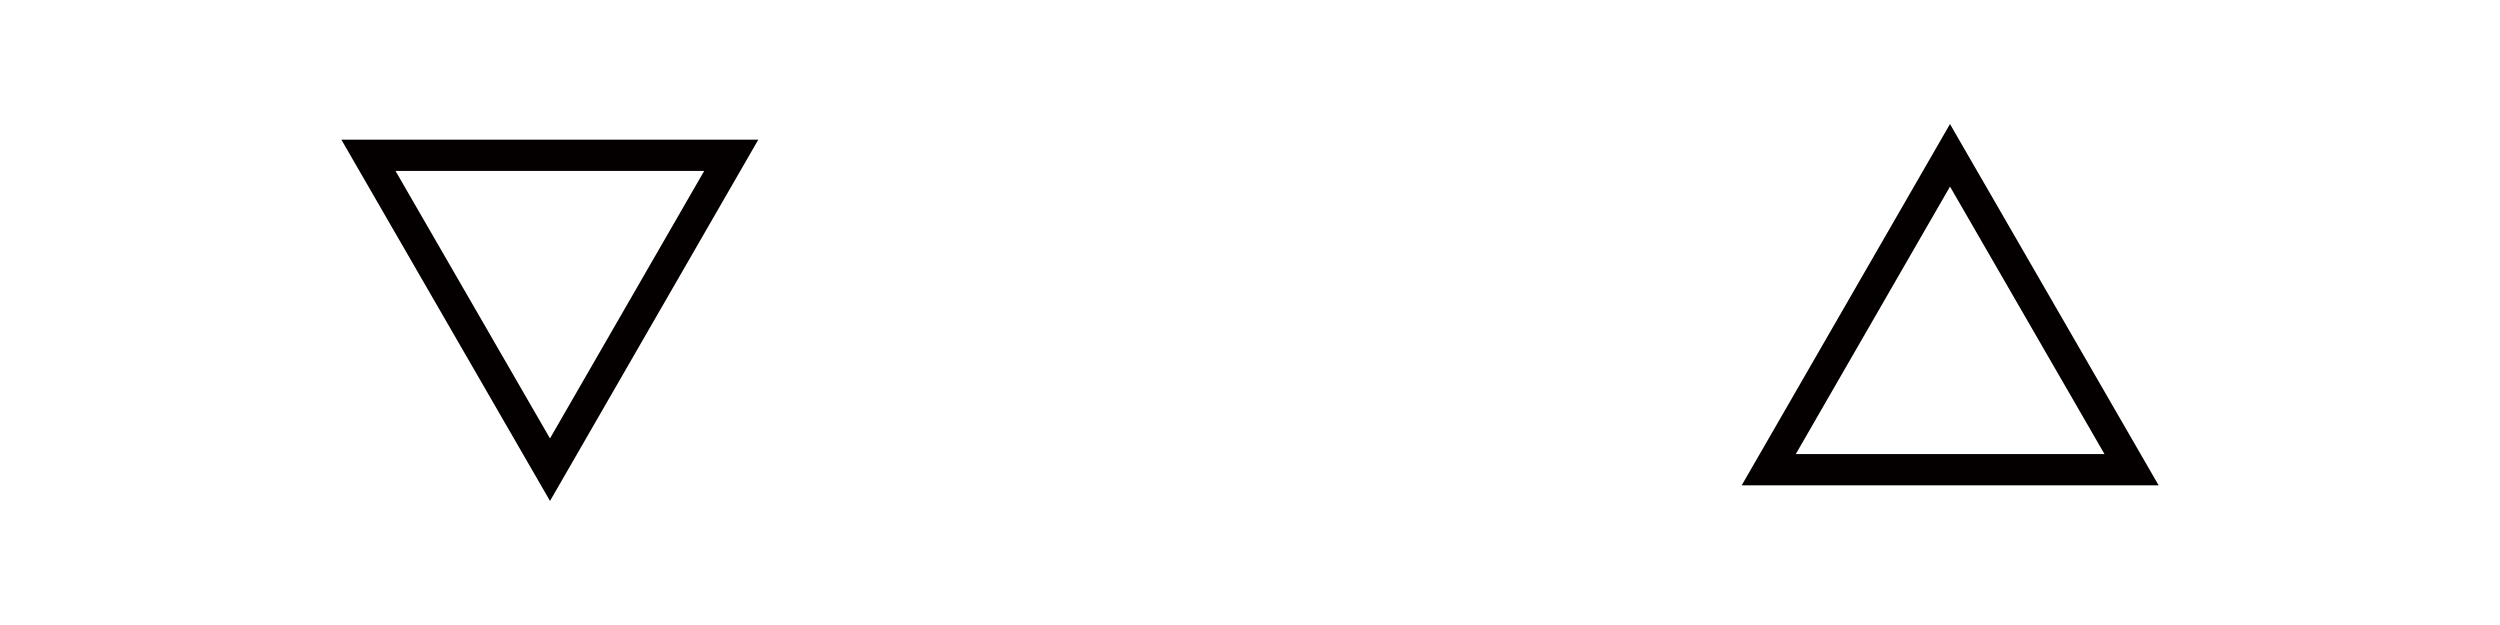 <?xml version="1.0" encoding="UTF-8"?>
<svg id="_图层_1" data-name="图层_1" xmlns="http://www.w3.org/2000/svg" viewBox="0 0 80 20">
  <defs>
    <style>
      .cls-1 {
        fill: none;
        stroke: #040000;
        stroke-miterlimit: 10;
      }
    </style>
  </defs>
  <polygon class="cls-1" points="62.4 4.97 56.6 15.03 68.21 15.03 62.4 4.97"/>
  <polygon class="cls-1" points="17.6 15.03 23.4 4.97 11.79 4.97 17.6 15.03"/>
</svg>